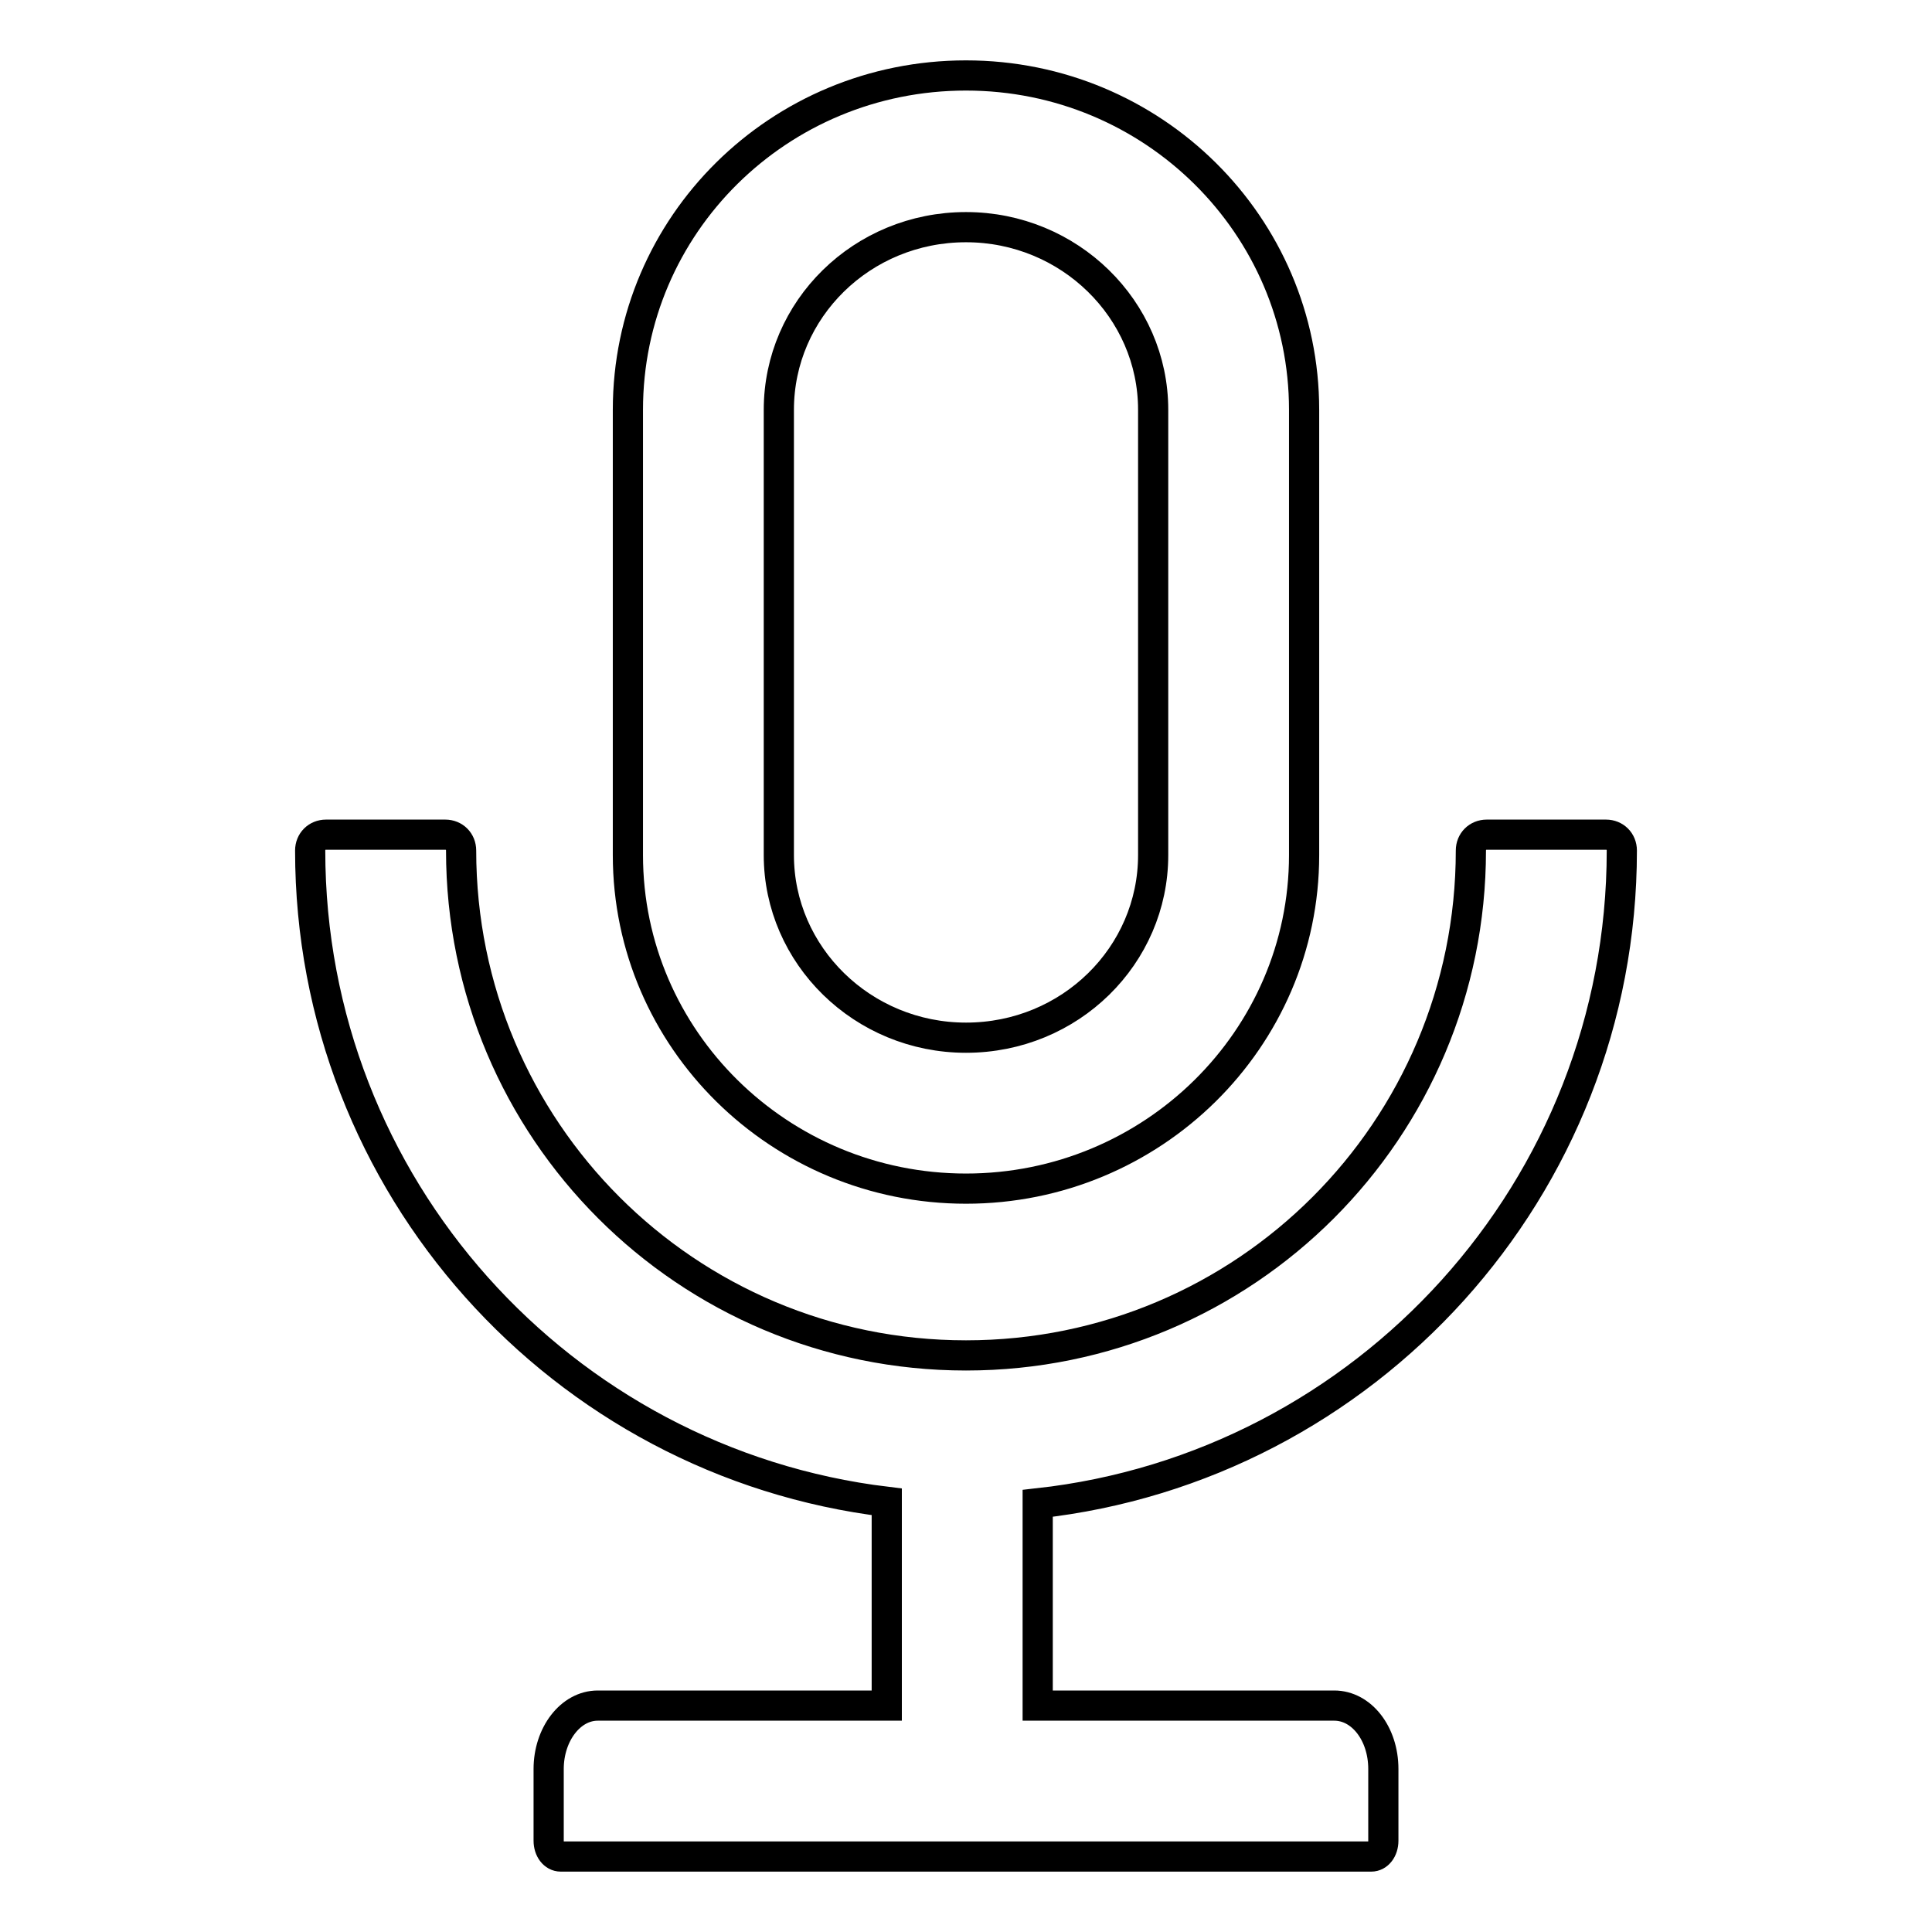 <?xml version="1.0" encoding="utf-8"?>
<!-- Svg Vector Icons : http://www.onlinewebfonts.com/icon -->
<!DOCTYPE svg PUBLIC "-//W3C//DTD SVG 1.1//EN" "http://www.w3.org/Graphics/SVG/1.1/DTD/svg11.dtd">
<svg version="1.1" xmlns="http://www.w3.org/2000/svg" xmlns:xlink="http://www.w3.org/1999/xlink" x="0px" y="0px" viewBox="0 0 256 256" enable-background="new 0 0 256 256" xml:space="preserve">
<g> <path stroke-width="4" fill-opacity="0" stroke="#000000"  d="M214.9,112.7c0-1.2-0.9-2.1-2.1-2.1H197c-1.2,0-2.1,0.9-2.1,2.1c0,37-29.9,66.9-66.9,66.9 c-37,0-66.9-29.9-66.9-66.9c0-1.2-0.9-2.1-2.1-2.1H43.2c-1.2,0-2.1,0.9-2.1,2.1c0,44.4,33.3,81.1,76.4,86.3v27H79.2 c-3.6,0-6.5,3.8-6.5,8.4v9.5c0,1.2,0.7,2.1,1.6,2.1h107.4c0.9,0,1.6-0.9,1.6-2.1v-9.5c0-4.7-2.9-8.4-6.5-8.4h-39.3v-26.8 C181,194.4,214.9,157.5,214.9,112.7z M128,157.5c24.7,0,44.8-19.8,44.8-44.2v-59c0-24.4-20-44.3-44.8-44.3S83.2,29.8,83.2,54.3v59 C83.2,137.7,103.3,157.5,128,157.5z M103.2,54.3c0-13.3,11-24.2,24.8-24.2c13.7,0,24.8,10.9,24.8,24.2v59c0,13.3-11,24.2-24.8,24.2 c-13.7,0-24.8-10.9-24.8-24.2V54.3z"/></g>
</svg>